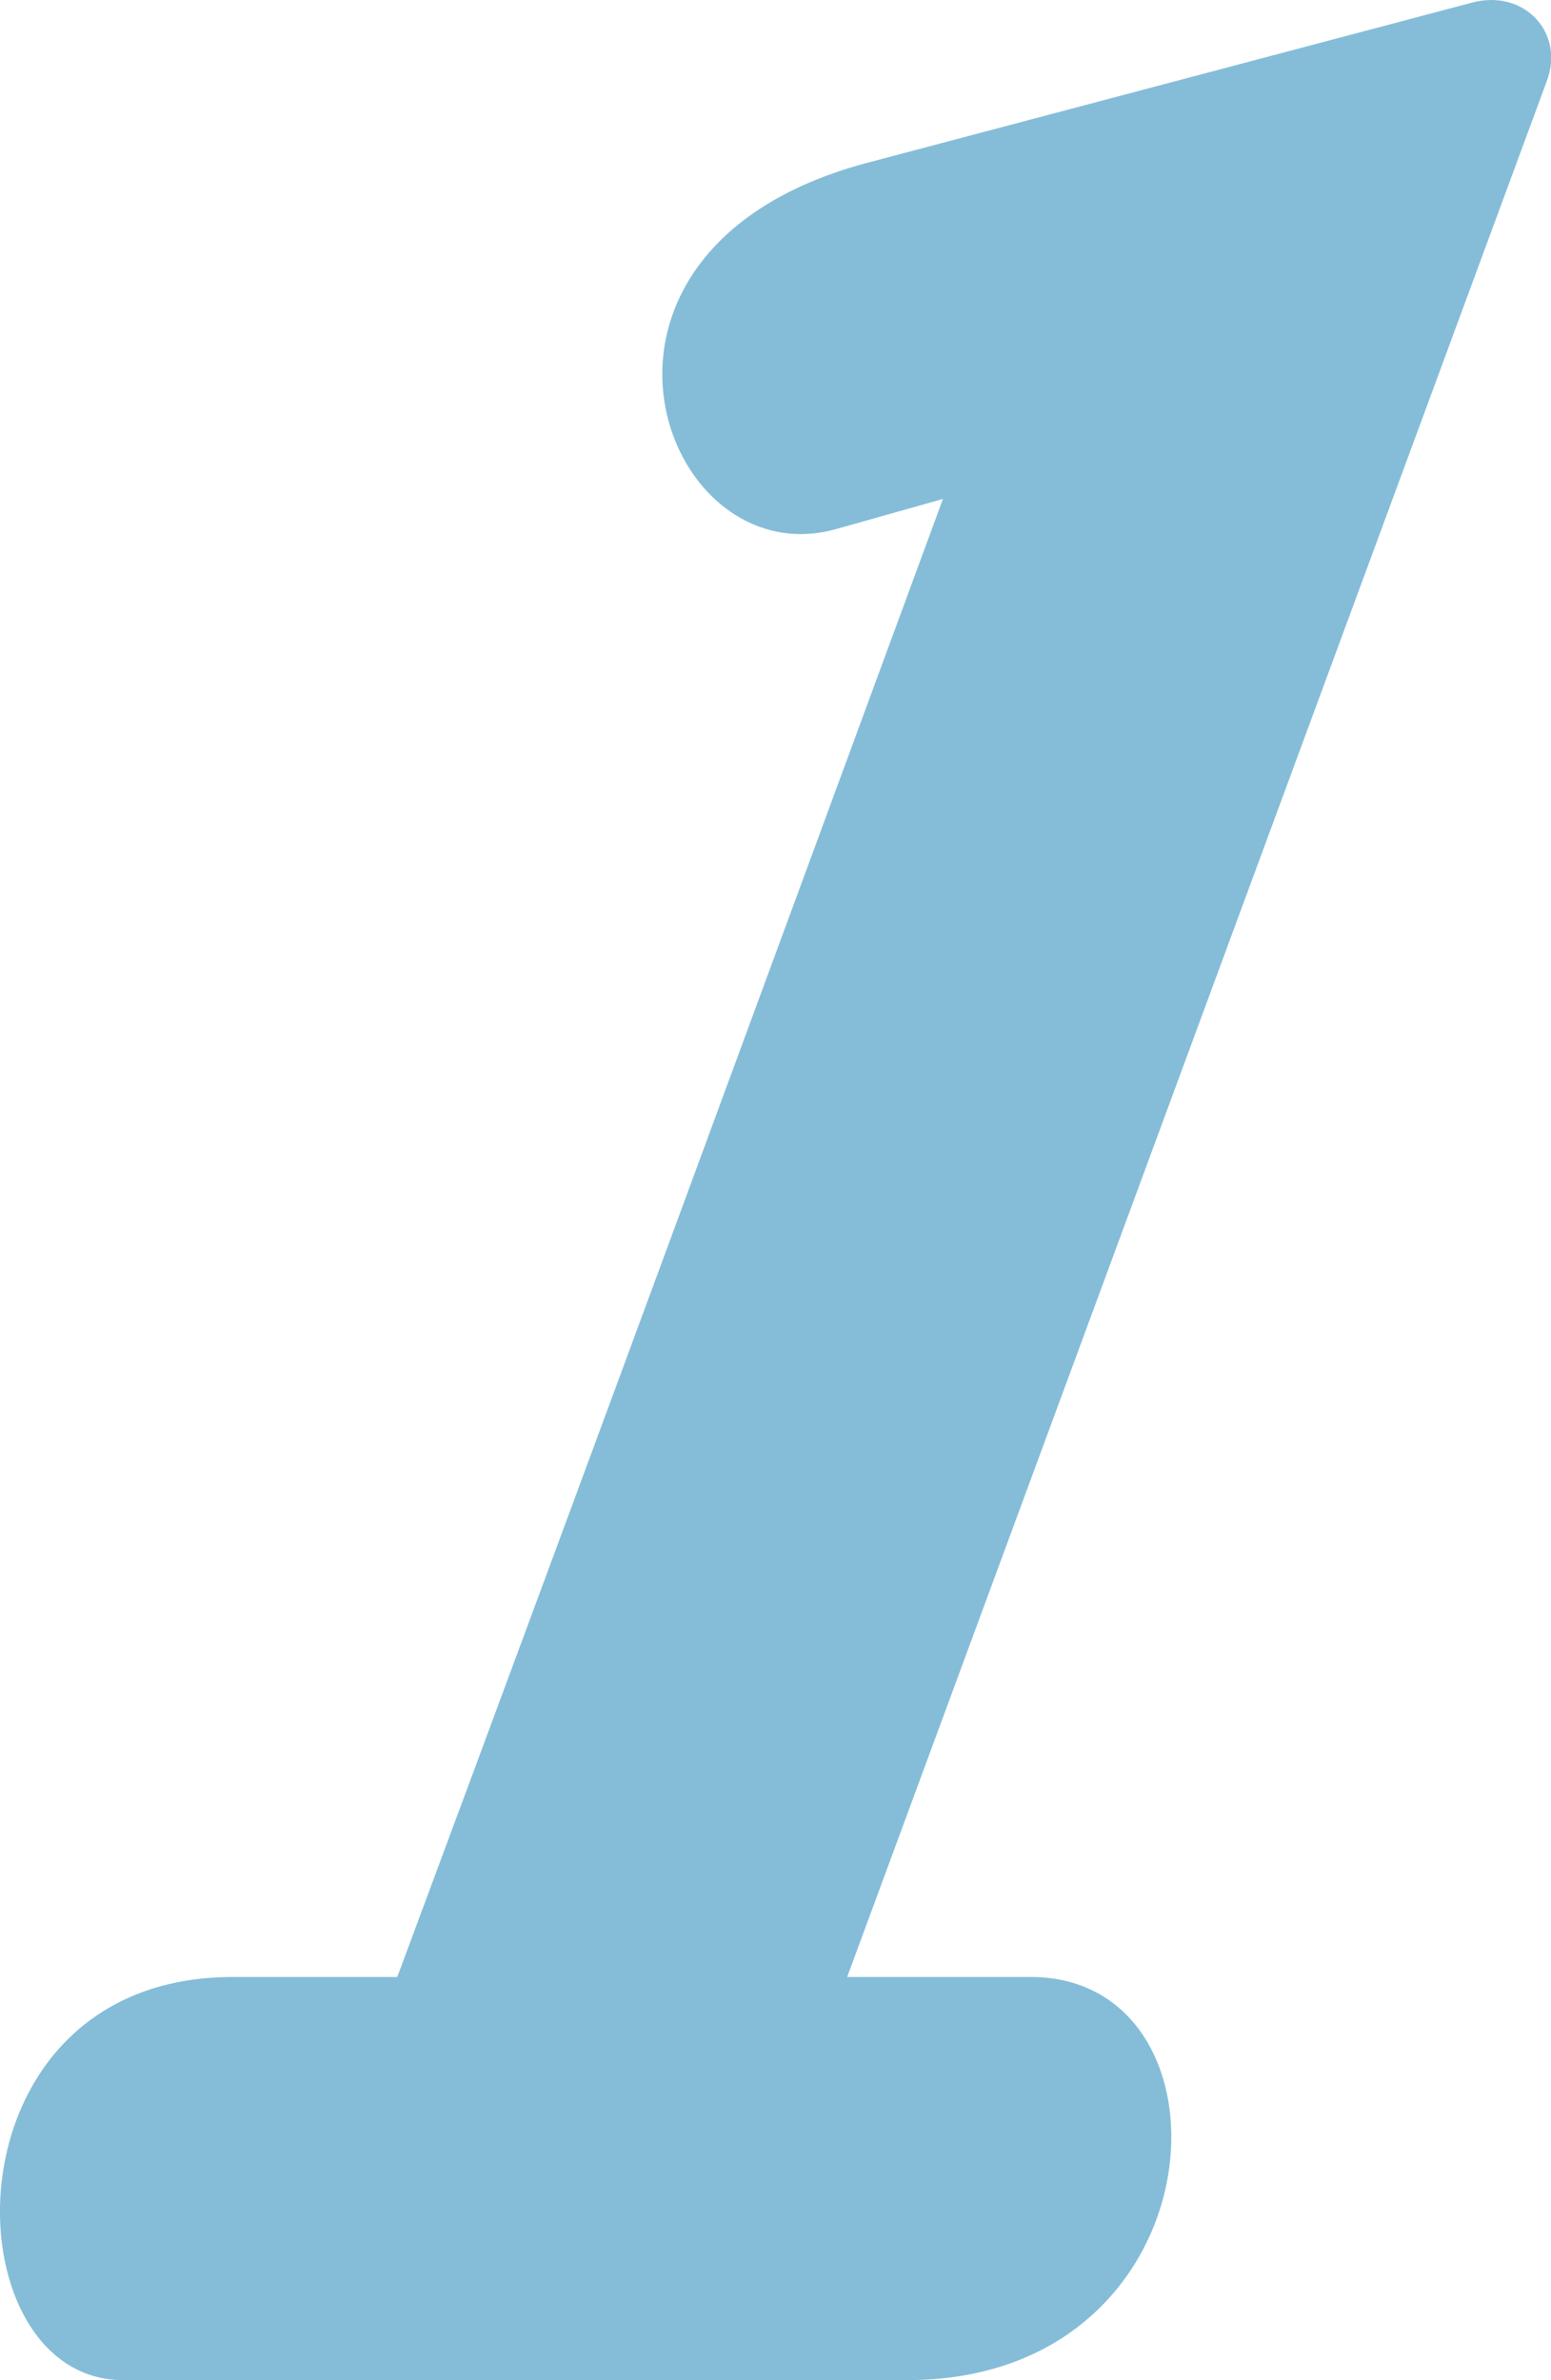 <?xml version="1.0" encoding="utf-8"?>
<!-- Generator: Adobe Illustrator 16.0.3, SVG Export Plug-In . SVG Version: 6.00 Build 0)  -->
<!DOCTYPE svg PUBLIC "-//W3C//DTD SVG 1.1//EN" "http://www.w3.org/Graphics/SVG/1.1/DTD/svg11.dtd">
<svg version="1.1" id="レイヤー_1" xmlns="http://www.w3.org/2000/svg" xmlns:xlink="http://www.w3.org/1999/xlink" x="0px"
	 y="0px" width="16.968px" height="26.037px" viewBox="0 0 16.968 26.037" enable-background="new 0 0 16.968 26.037"
	 xml:space="preserve">
<g>
	<path fill="#85BDD8" d="M11.276,21.627c2.341,0,2.101,4.41-1.351,4.41H1.346c-1.92,0-2.01-4.41,1.2-4.41h1.8
		c2.22-5.97,3.75-10.14,5.97-16.169l-1.17,0.33c-1.92,0.54-3.24-3.09,0.391-4.02l6.569-1.74c0.569-0.15,1.021,0.33,0.812,0.87
		L9.268,21.627H11.276z"/>
</g>
</svg>
